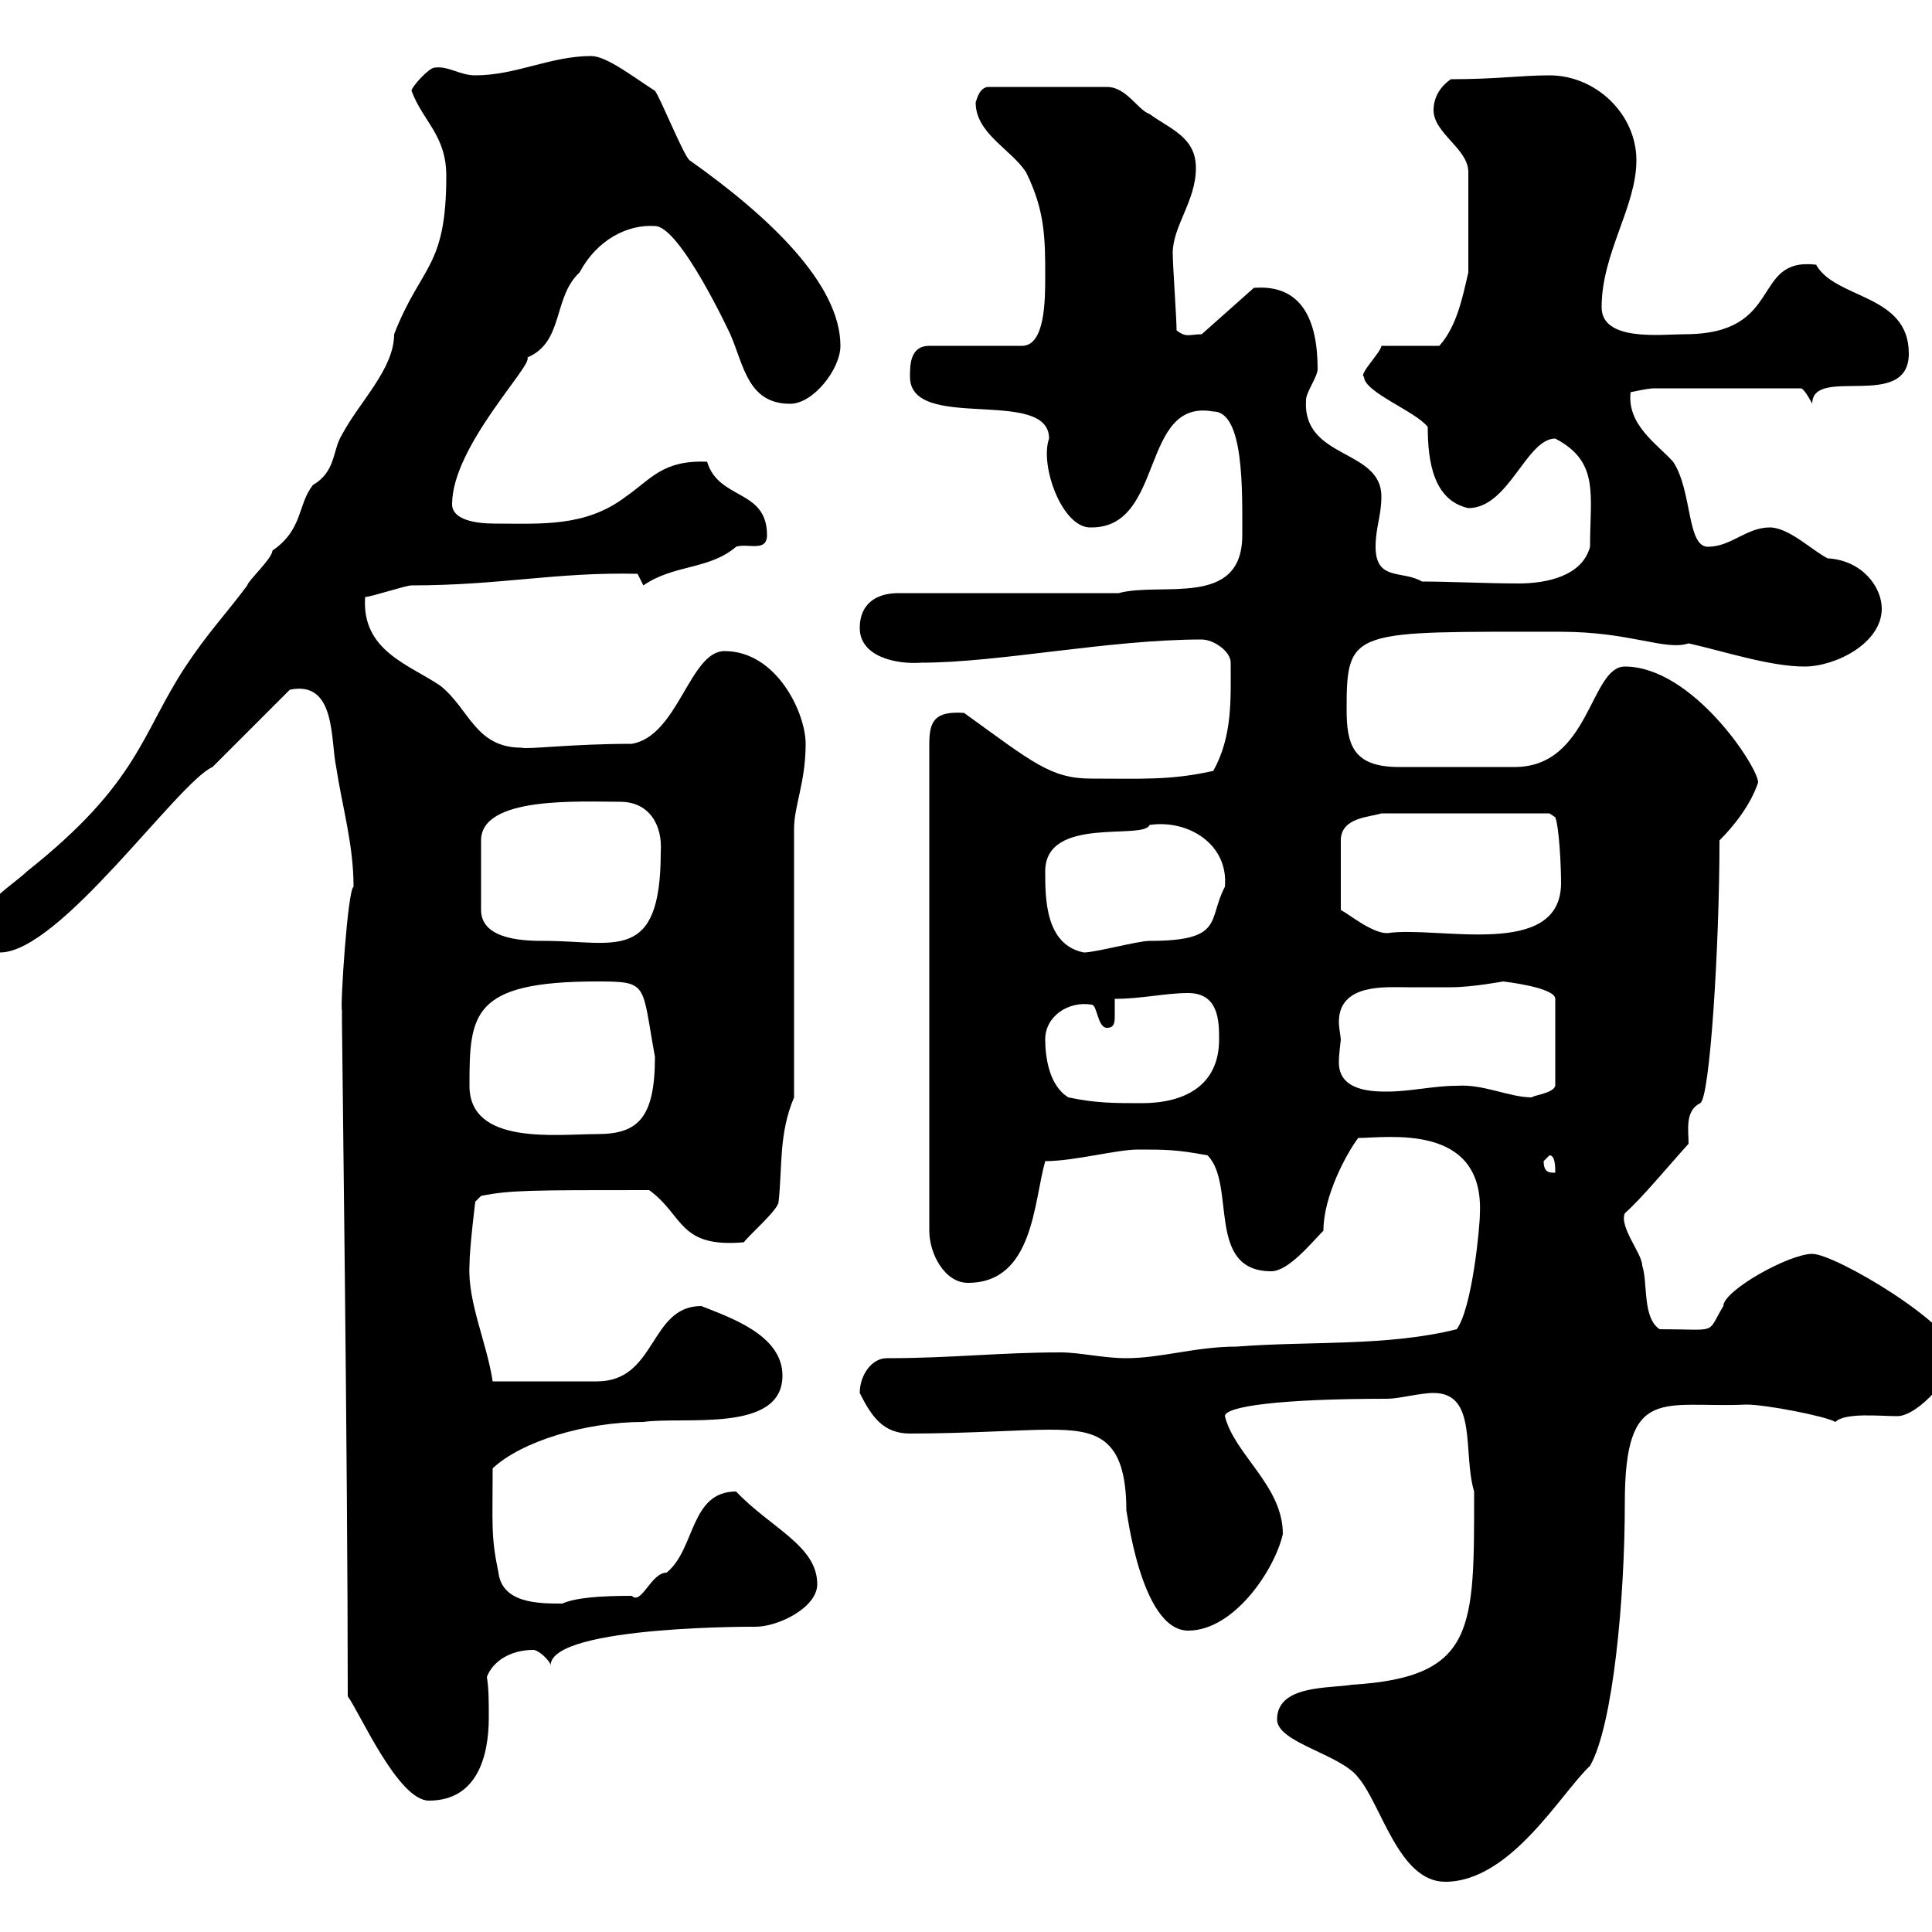 <svg xmlns="http://www.w3.org/2000/svg" xmlns:xlink="http://www.w3.org/1999/xlink" width="300" height="300"><path d="M198.30 267C198.30 270.60 208.20 272.40 210.90 276C214.50 280.20 217.20 292.20 224.40 292.20C234.60 292.20 242.40 278.40 246.90 274.20C250.50 267.90 252.30 248.10 252.30 233.40C252.30 214.80 258.30 218.70 271.20 218.10C274.20 218.10 283.50 219.90 285 220.80C286.50 219.30 291.90 219.90 294.60 219.90C297.90 219.90 303.60 213.30 303.60 210.30C303.60 205.80 285 194.70 281.40 194.70C277.80 194.70 267.60 200.40 267.60 202.80C264.90 207.30 267 206.40 257.70 206.40C255 204.60 255.90 199.20 255 196.50C255 194.70 251.40 190.50 252.30 188.40C255 186 259.20 180.90 262.20 177.60C262.20 175.50 261.60 172.50 264 171.30C265.50 170.70 267 147 267 130.50C269.10 128.40 271.80 125.10 273 121.50C273 119.10 262.80 103.50 252.30 103.50C246.90 103.50 246.90 119.10 235.20 119.10L217.20 119.10C210 119.10 209.10 115.50 209.10 110.10C209.10 97.50 210 98.10 242.40 98.10C253.20 98.10 258.60 101.10 262.20 99.90C267.60 101.10 274.80 103.50 280.20 103.50C285 103.50 292.20 99.90 292.20 94.50C292.20 91.20 289.20 87 283.80 86.70C281.40 85.50 277.80 81.90 274.80 81.90C271.20 81.90 268.80 84.90 265.20 84.90C261.90 84.90 262.80 76.20 259.80 71.70C257.40 69 252.60 66 253.20 60.90C253.20 60.90 255.90 60.30 256.80 60.30L279.60 60.30C280.20 60.30 281.40 62.70 281.40 62.70C281.40 56.70 296.40 63.90 296.40 54.90C296.40 45.60 285 46.50 282 41.10C271.80 39.90 277.20 51.90 261.60 51.90C258 51.90 248.70 53.10 248.70 47.70C248.70 39.30 254.10 32.10 254.10 24.90C254.10 17.70 247.80 11.70 240.60 11.70C236.10 11.70 232.50 12.30 225.30 12.30C223.50 13.50 222.60 15.30 222.60 17.10C222.60 20.70 228 23.10 228 26.70L228 42.30C227.10 46.20 226.20 50.70 223.50 53.70L214.50 53.70C214.50 54.60 210.90 58.20 211.80 58.50C211.80 60.90 219.90 63.90 221.70 66.30C221.70 71.70 222.60 77.70 228 78.90C234.30 78.90 237 68.10 241.50 68.10C248.40 71.70 246.90 76.80 246.90 84.90C245.70 89.40 240.30 90.60 235.80 90.60C231 90.60 225 90.30 220.80 90.30C217.80 88.50 213.60 90.30 213.60 84.90C213.60 81.90 214.50 80.10 214.50 77.10C214.50 69.60 202.20 71.40 202.80 62.10C202.80 60.90 204.60 58.50 204.60 57.30C204.60 49.80 202.20 44.10 194.70 44.70L186.60 51.90C184.80 51.90 184.20 52.50 182.70 51.30C182.70 49.50 182.10 41.10 182.10 39.30C182.10 35.10 185.70 31.20 185.70 26.10C185.70 21.30 181.80 20.10 178.50 17.70C176.70 17.10 174.90 13.50 171.90 13.50L153.30 13.50C152.10 13.80 151.80 15 151.50 15.90C151.50 20.70 156.90 23.10 159.30 26.70C162.30 32.70 162.30 37.20 162.30 42.90C162.30 46.50 162.30 53.70 158.70 53.70L144.30 53.70C141.30 53.70 141.30 56.70 141.30 58.50C141.30 67.20 162.90 60 162.90 68.10C161.40 72.30 165 82.20 169.50 81.90C180.90 81.90 177 61.80 188.40 63.90C193.20 63.90 192.90 76.20 192.90 83.10C192.90 94.50 180.30 90.30 173.70 92.10L139.50 92.10C135.90 92.10 133.50 93.90 133.50 97.50C133.50 102 139.20 103.20 143.10 102.90C155.10 102.90 172.20 99.30 186.60 99.30C188.40 99.30 191.10 101.10 191.10 102.90C191.10 108.60 191.40 114.30 188.40 119.70C181.80 121.20 177 120.90 169.50 120.90C163.20 120.90 160.50 118.50 149.70 110.70C145.20 110.40 144.30 111.90 144.30 115.50L144.30 191.10C144.30 194.70 146.70 199.20 150.30 199.20C160.50 199.20 160.50 186.60 162.30 180.30C166.80 180.30 173.40 178.50 176.70 178.50C180.90 178.50 182.70 178.50 187.50 179.40C192 183.90 187.20 197.40 197.40 197.40C200.10 197.40 203.70 192.90 205.50 191.10C205.50 185.70 209.10 179.10 210.90 176.70C215.40 176.70 230.40 174.30 229.80 188.40C229.80 190.50 228.60 203.10 226.20 206.40C215.40 209.10 203.70 208.20 192 209.10C185.70 209.10 180.30 210.90 174.90 210.90C171.30 210.90 167.70 210 164.70 210C155.10 210 147.90 210.90 137.70 210.90C135.30 210.90 133.50 213.60 133.50 216.30C135.30 219.90 137.10 222.60 141.30 222.60C150 222.60 158.70 222 162.90 222C170.10 222 174.90 222.90 174.90 234.60C174.90 233.70 177 253.20 184.50 253.20C191.70 253.20 198 243.60 199.20 238.20C199.20 230.70 191.70 225.90 190.20 219.90C190.20 218.40 198.60 217.20 215.40 217.20C217.20 217.20 220.50 216.30 222.60 216.30C229.50 216.30 227.10 225.60 228.90 231.60C228.90 252.90 229.20 260.40 210 261.60C206.40 262.20 198.30 261.60 198.30 267ZM54 263.40C55.80 265.80 61.80 279.60 66.60 279.60C74.10 279.60 75.90 272.70 75.90 266.70C75.90 264.30 75.90 262.20 75.60 260.40C76.50 258 79.20 256.20 82.80 256.20C83.70 256.20 85.50 258 85.50 258.60C85.50 252.30 118.80 252.60 117.30 252.60C120.90 252.60 126.90 249.60 126.90 246C126.90 240 119.70 237.30 114.30 231.60C107.10 231.60 108 240.60 103.50 244.20C101.10 244.20 99.60 249.30 98.10 247.80C93 247.80 89.40 248.10 87.30 249C83.70 249 78 249 77.40 244.20C76.20 238.50 76.50 236.70 76.50 228C81 223.80 90.90 220.80 99.90 220.80C106.20 219.90 121.50 222.60 121.50 213.60C121.50 207.30 113.40 204.60 108.90 202.80C100.80 202.80 102 214.50 92.70 214.50L76.50 214.50C75.60 208.50 72.60 202.20 72.90 196.50C72.90 193.80 73.80 186.60 73.80 186.60L74.70 185.70C79.20 184.80 82.20 184.80 100.80 184.80C106.20 188.70 105.30 193.80 115.50 192.90C116.40 191.70 120.90 187.80 120.90 186.60C121.50 181.20 120.90 176.10 123.30 170.40L123.30 128.70C123.30 125.10 125.10 121.50 125.10 115.50C125.10 110.70 120.60 101.10 112.50 101.10C107.10 101.10 105.30 114.30 98.10 115.50C88.80 115.50 81.90 116.40 81 116.10C73.80 116.10 72.90 110.10 68.40 106.50C63.60 103.20 56.10 101.10 56.70 92.70C57.60 92.70 63 90.90 63.90 90.90C77.70 90.90 86.40 88.80 99 89.10L99.90 90.90C104.70 87.60 110.10 88.50 114.30 84.90C116.10 84.30 119.10 85.80 119.10 83.10C119.10 75.90 111.60 77.70 109.80 71.70C102.90 71.40 101.10 74.40 97.20 77.10C90.90 81.90 84 81.30 76.80 81.30C73.80 81.30 70.20 80.70 70.20 78.30C70.20 69.30 82.80 56.70 81.90 55.50C87.60 53.10 85.80 46.20 90 42.30C92.70 37.20 97.50 34.80 101.70 35.10C105.60 35.10 113.40 51.90 113.40 51.90C115.50 56.70 116.10 62.70 122.70 62.70C126.30 62.70 130.50 57.30 130.50 53.70C130.50 44.10 119.40 33.60 107.10 24.90C106.20 24.30 102.60 15.30 101.70 14.10C98.40 12 94.20 8.70 91.80 8.70C85.50 8.70 80.10 11.70 73.80 11.70C71.40 11.70 69.60 10.20 67.50 10.50C66.60 10.50 63.90 13.50 63.90 14.10C65.70 18.90 69.30 21 69.30 27.30C69.30 41.70 65.40 41.10 61.20 51.90C61.20 57.30 55.80 62.40 53.10 67.50C51.60 69.90 52.20 73.20 48.60 75.30C46.20 78.30 47.10 82.20 42.30 85.50C42.30 86.70 38.40 90.30 38.40 90.90C34.80 95.70 32.40 98.10 28.80 103.50C21.90 114 21.60 121.50 4.20 135.30C2.40 137.10-3.60 140.70-3.60 144.30C-3.60 146.70-1.80 147.90 0 147.90C9.30 147.90 27.60 121.50 33 119.10C34.80 117.30 43.20 108.90 45 107.10C52.20 105.60 51.30 114.90 52.20 119.10C53.10 125.10 54.90 131.10 54.90 137.70C54 138 52.80 156.30 53.10 156.90C53.10 157.80 53.10 158.70 53.10 158.70C53.10 160.80 54 227.70 54 263.40ZM239.70 180.30C239.70 180.30 240.60 179.40 240.60 179.40C241.50 179.40 241.50 181.20 241.50 182.10C240.60 182.10 239.70 182.10 239.70 180.30ZM72.90 168.60C72.90 157.50 73.20 152.40 92.70 152.40C100.80 152.40 99.60 152.70 101.70 164.10C101.70 173.70 99 176.10 92.70 176.10C86.40 176.10 72.90 177.90 72.90 168.60ZM165.90 170.40C162.90 168.60 162.30 164.10 162.30 161.40C162.30 157.80 165.90 155.40 169.50 156C170.40 156 170.40 159.60 171.90 159.60C173.10 159.60 173.10 158.70 173.10 157.50C173.10 156.30 173.10 155.40 173.10 155.10C177.30 155.10 180.90 154.20 184.50 154.20C189.30 154.20 189.30 158.70 189.30 161.40C189.30 168.60 183.90 171.30 177.30 171.30C173.10 171.30 170.10 171.30 165.90 170.40ZM226.20 168.60C222.60 168.60 219 169.50 215.40 169.50C213.30 169.50 207.90 169.50 207.90 165C207.90 163.50 208.20 161.70 208.20 161.40C208.20 161.10 207.90 159.60 207.90 158.70C207.90 152.70 215.10 153.30 218.40 153.30C220.50 153.30 222.60 153.30 225.30 153.30C228.60 153.30 233.40 152.40 233.40 152.40C233.40 152.40 241.50 153.30 241.50 155.10L241.50 168.60C241.20 169.80 237.90 170.10 237.90 170.40C234.30 170.40 230.40 168.30 226.20 168.60ZM162.30 135.30C162.30 126.60 177.60 130.50 178.50 128.10C184.50 127.20 190.80 131.10 190.20 137.70C187.50 142.80 190.20 146.10 178.50 146.10C176.70 146.10 170.10 147.90 168.30 147.90C162.30 146.70 162.30 139.50 162.30 135.30ZM96.30 124.50C100.80 124.50 102.90 128.10 102.60 132.30C102.60 149.70 95.40 146.10 84.60 146.10C81.90 146.10 74.70 146.10 74.70 141.30L74.70 130.50C74.70 123.60 90 124.50 96.30 124.50ZM214.50 126.30L240.60 126.30L241.50 126.90C242.10 128.40 242.40 134.40 242.40 137.10C242.40 149.10 223.20 143.70 215.40 144.90C213 144.90 209.40 141.90 208.20 141.30L208.20 130.50C208.20 126.90 212.70 126.90 214.50 126.30Z"/></svg>